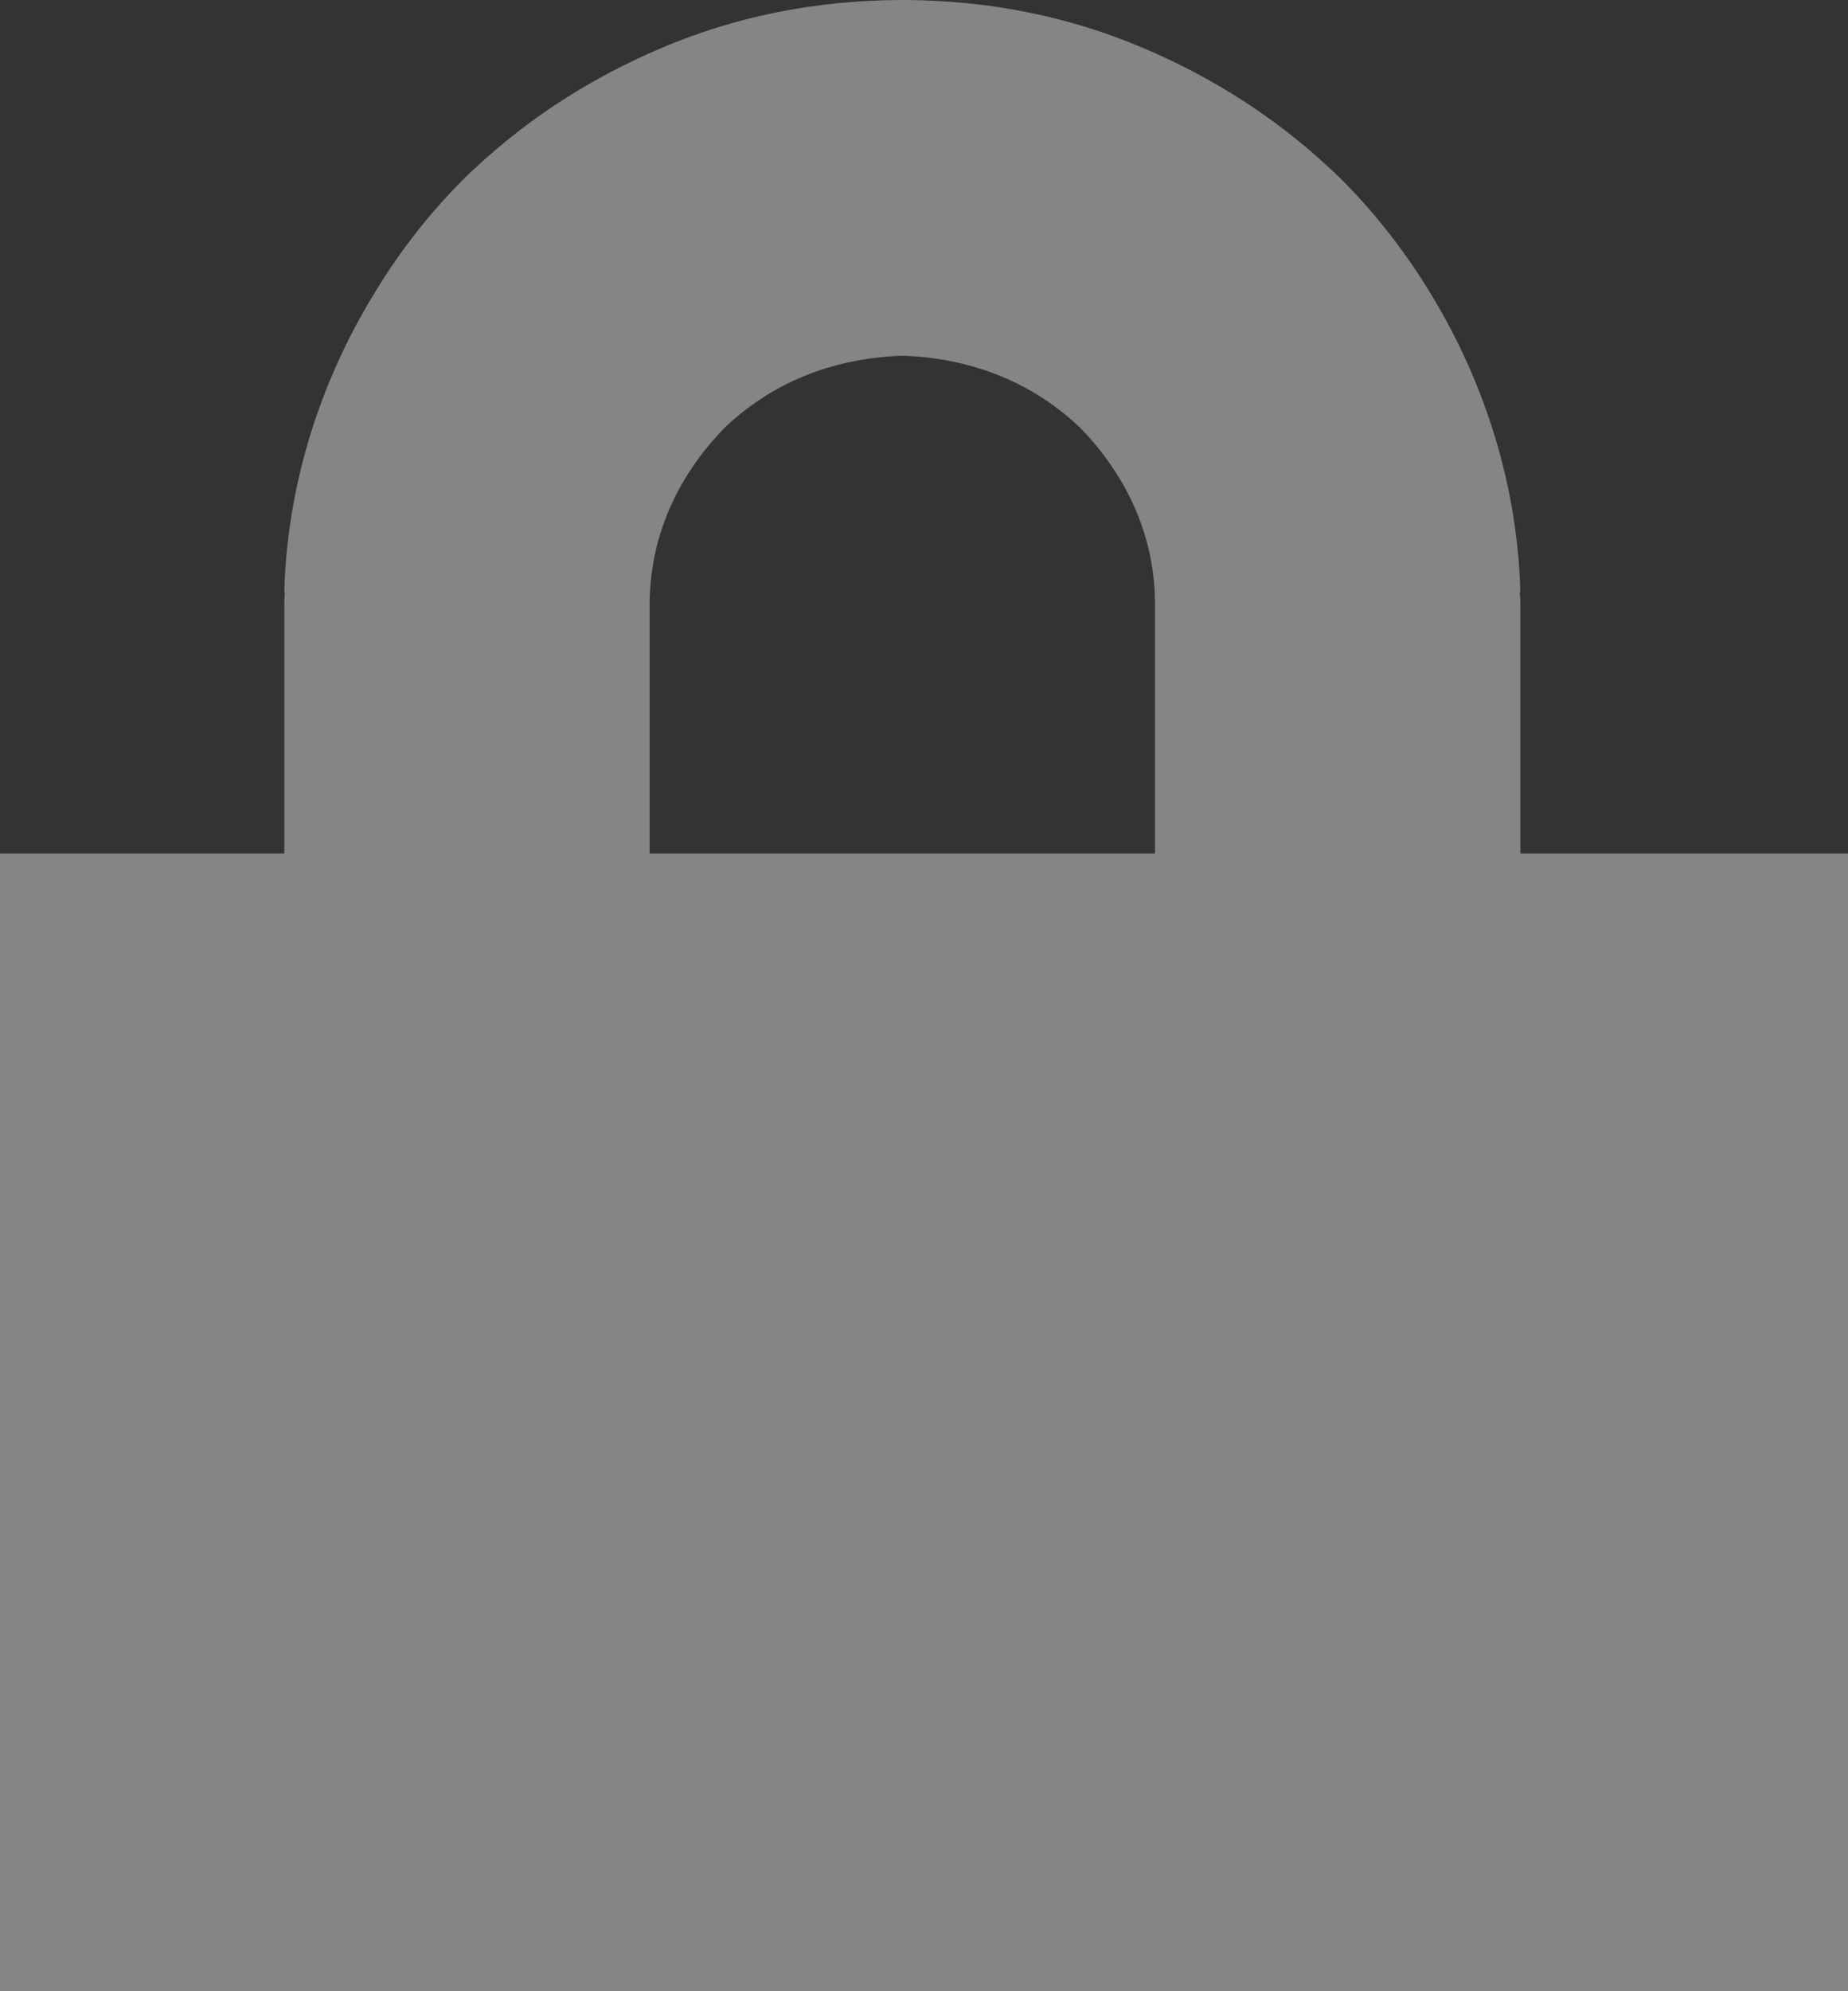 <?xml version="1.0" encoding="UTF-8"?> <svg xmlns="http://www.w3.org/2000/svg" width="13" height="14" viewBox="0 0 13 14" fill="none"><rect x="0" y="0" width="13" height="14" fill="#333333" stroke="none"/><path opacity="0.4" d="M8.125 6V4.238C8.122 3.789 7.945 3.366 7.602 3.011C7.272 2.695 6.846 2.518 6.348 2.501C5.85 2.518 5.423 2.695 5.094 3.011C4.75 3.366 4.574 3.789 4.57 4.238V6H8.125ZM13 14H0V6H2V4.238C2.001 4.213 2.003 4.188 2.004 4.163H2C2.018 3.439 2.238 2.7 2.645 2.043C2.823 1.751 3.036 1.482 3.277 1.243L3.3 1.221C3.313 1.208 3.327 1.195 3.341 1.183C3.717 0.832 4.154 0.549 4.654 0.337C5.174 0.116 5.731 0.004 6.324 0C6.329 9.68483e-05 6.365 -0 6.37 0C6.964 0.004 7.521 0.116 8.041 0.337C8.541 0.549 8.978 0.832 9.354 1.183C9.367 1.195 9.382 1.208 9.396 1.221C9.4 1.225 9.404 1.231 9.409 1.235C9.412 1.238 9.415 1.24 9.418 1.243C9.66 1.482 9.872 1.751 10.051 2.043C10.457 2.7 10.677 3.439 10.695 4.163H10.691C10.693 4.188 10.695 4.213 10.695 4.238V6H13V14Z" fill="white"></path></svg> 